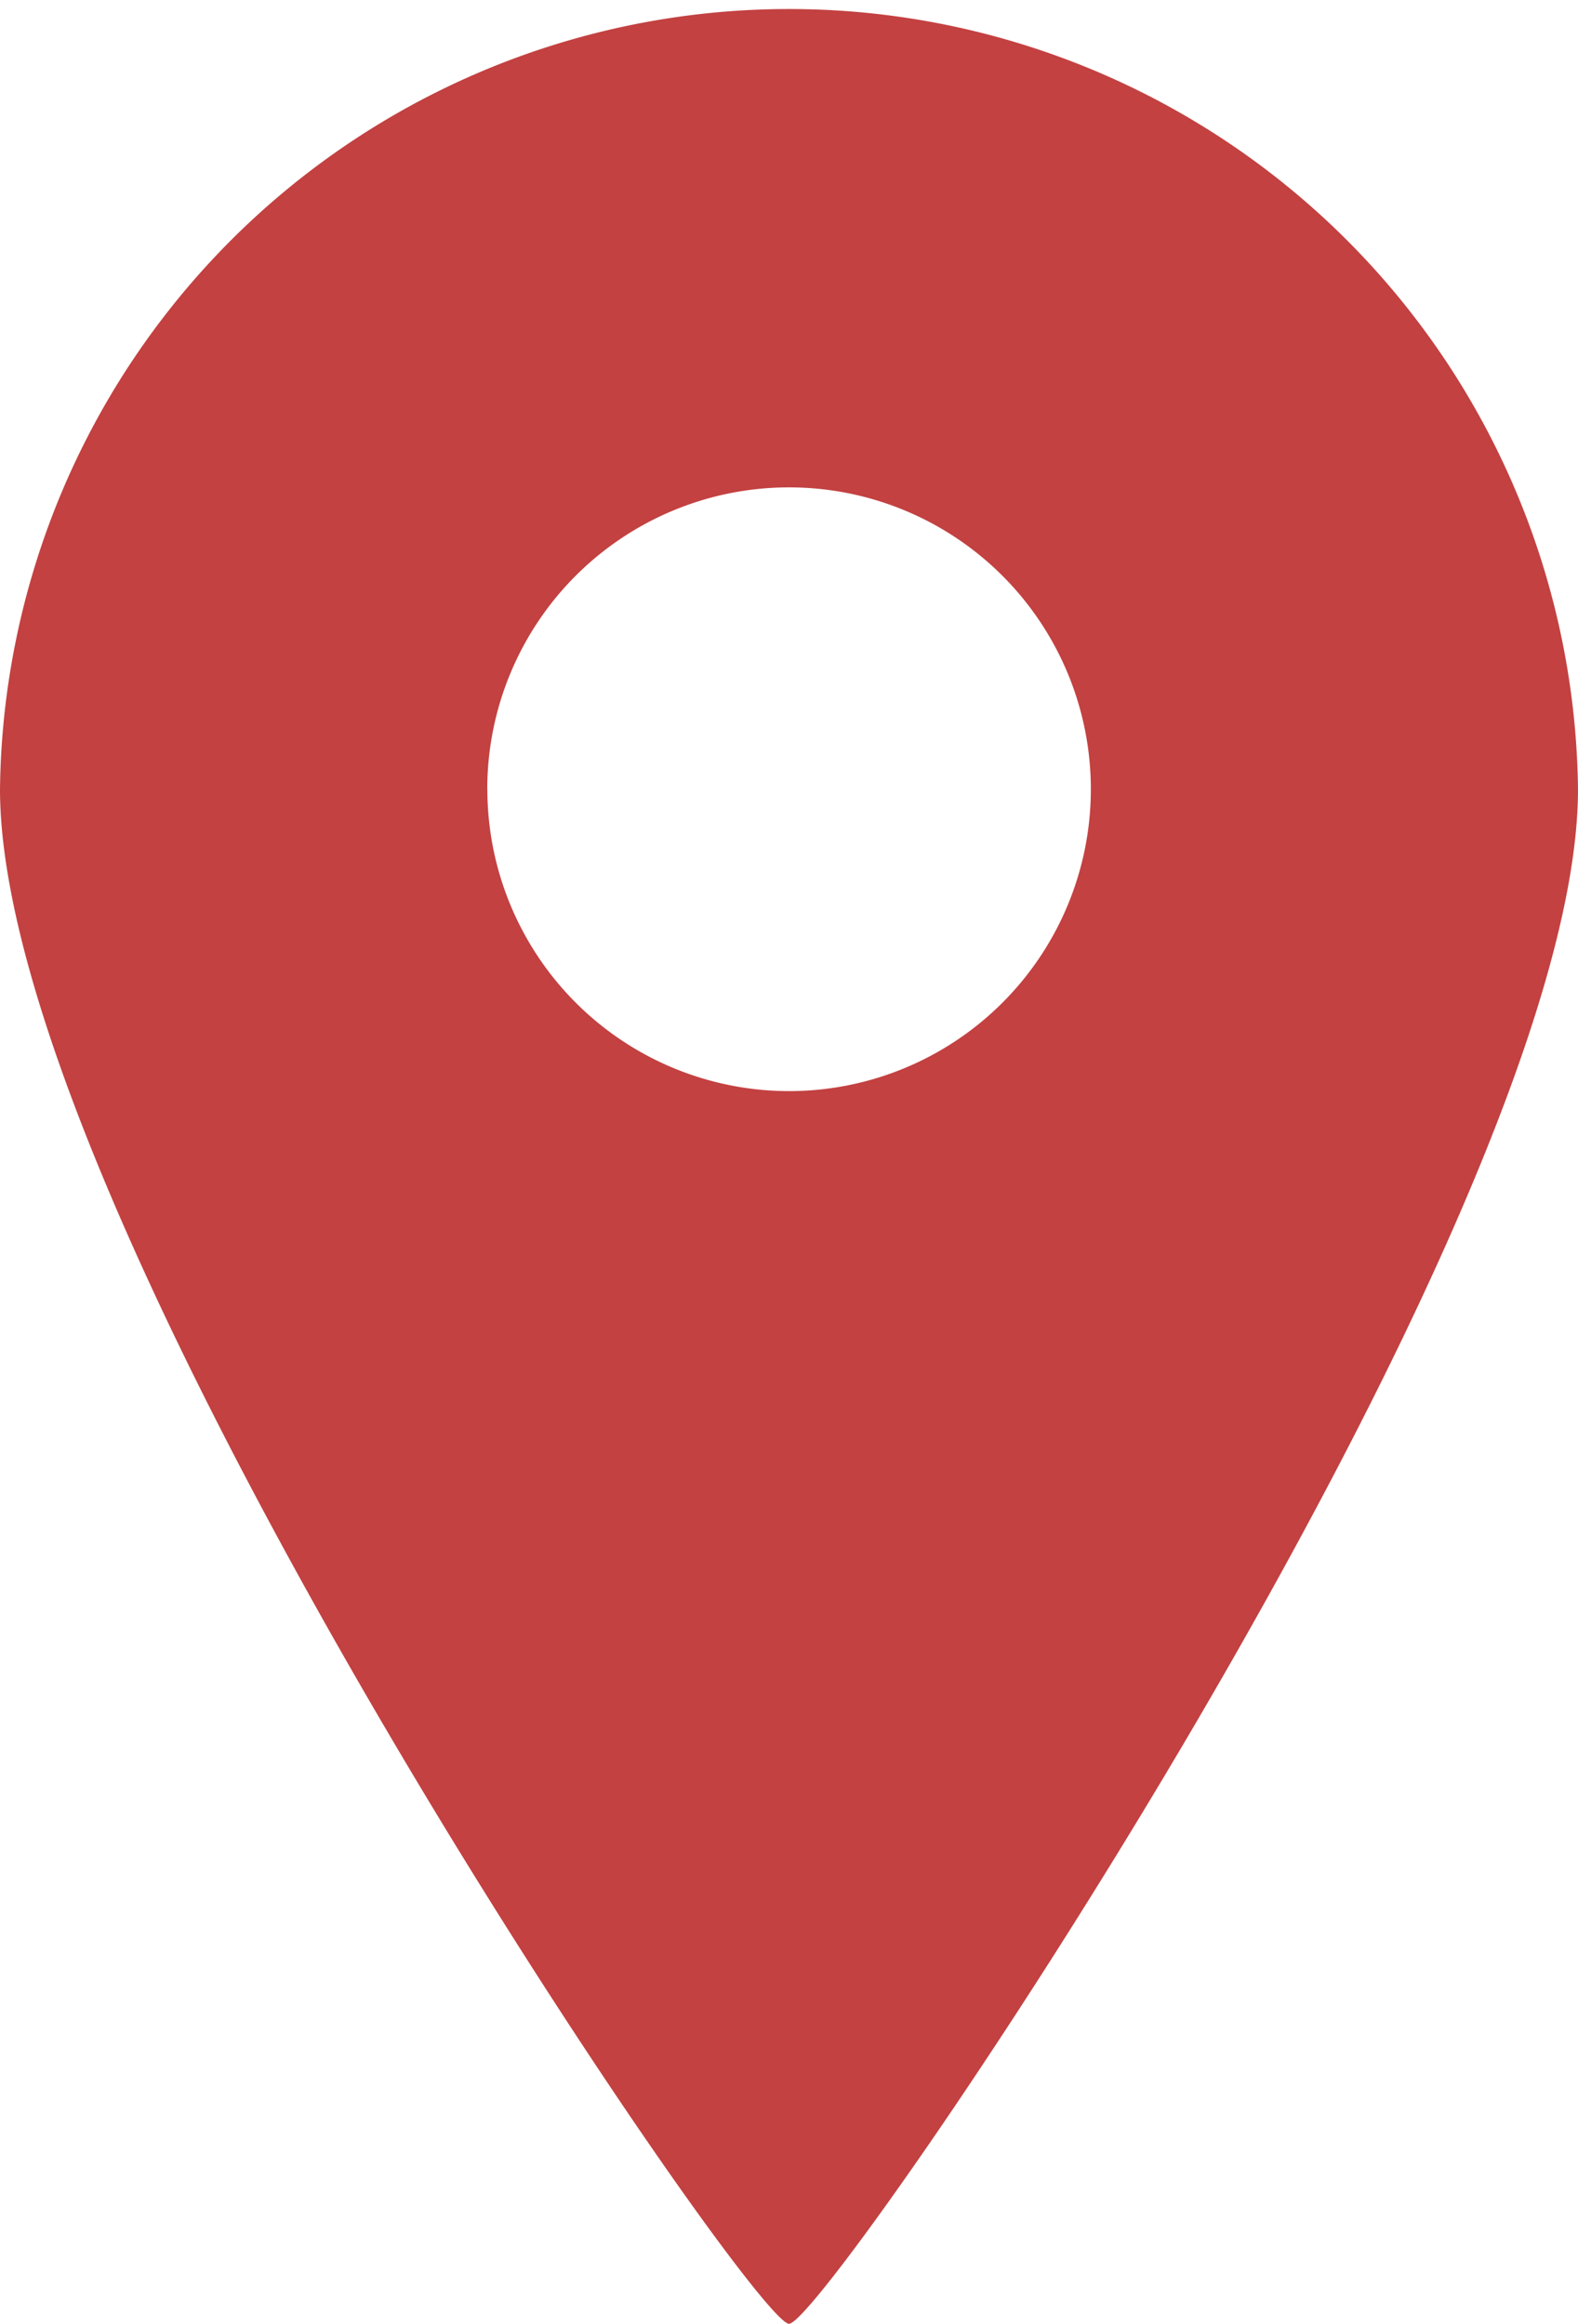 <svg xmlns="http://www.w3.org/2000/svg" width="14.949" height="22.009"><path data-name="Path 16224" d="M7.475 22.009c.355 0 7.474-10.406 7.474-14.535A7.475 7.475 0 000 7.474C0 11.6 7.12 22.009 7.475 22.009zM4.616 7.474a2.859 2.859 0 112.859 2.86 2.859 2.859 0 01-2.858-2.86z" fill="#c34141"/></svg>